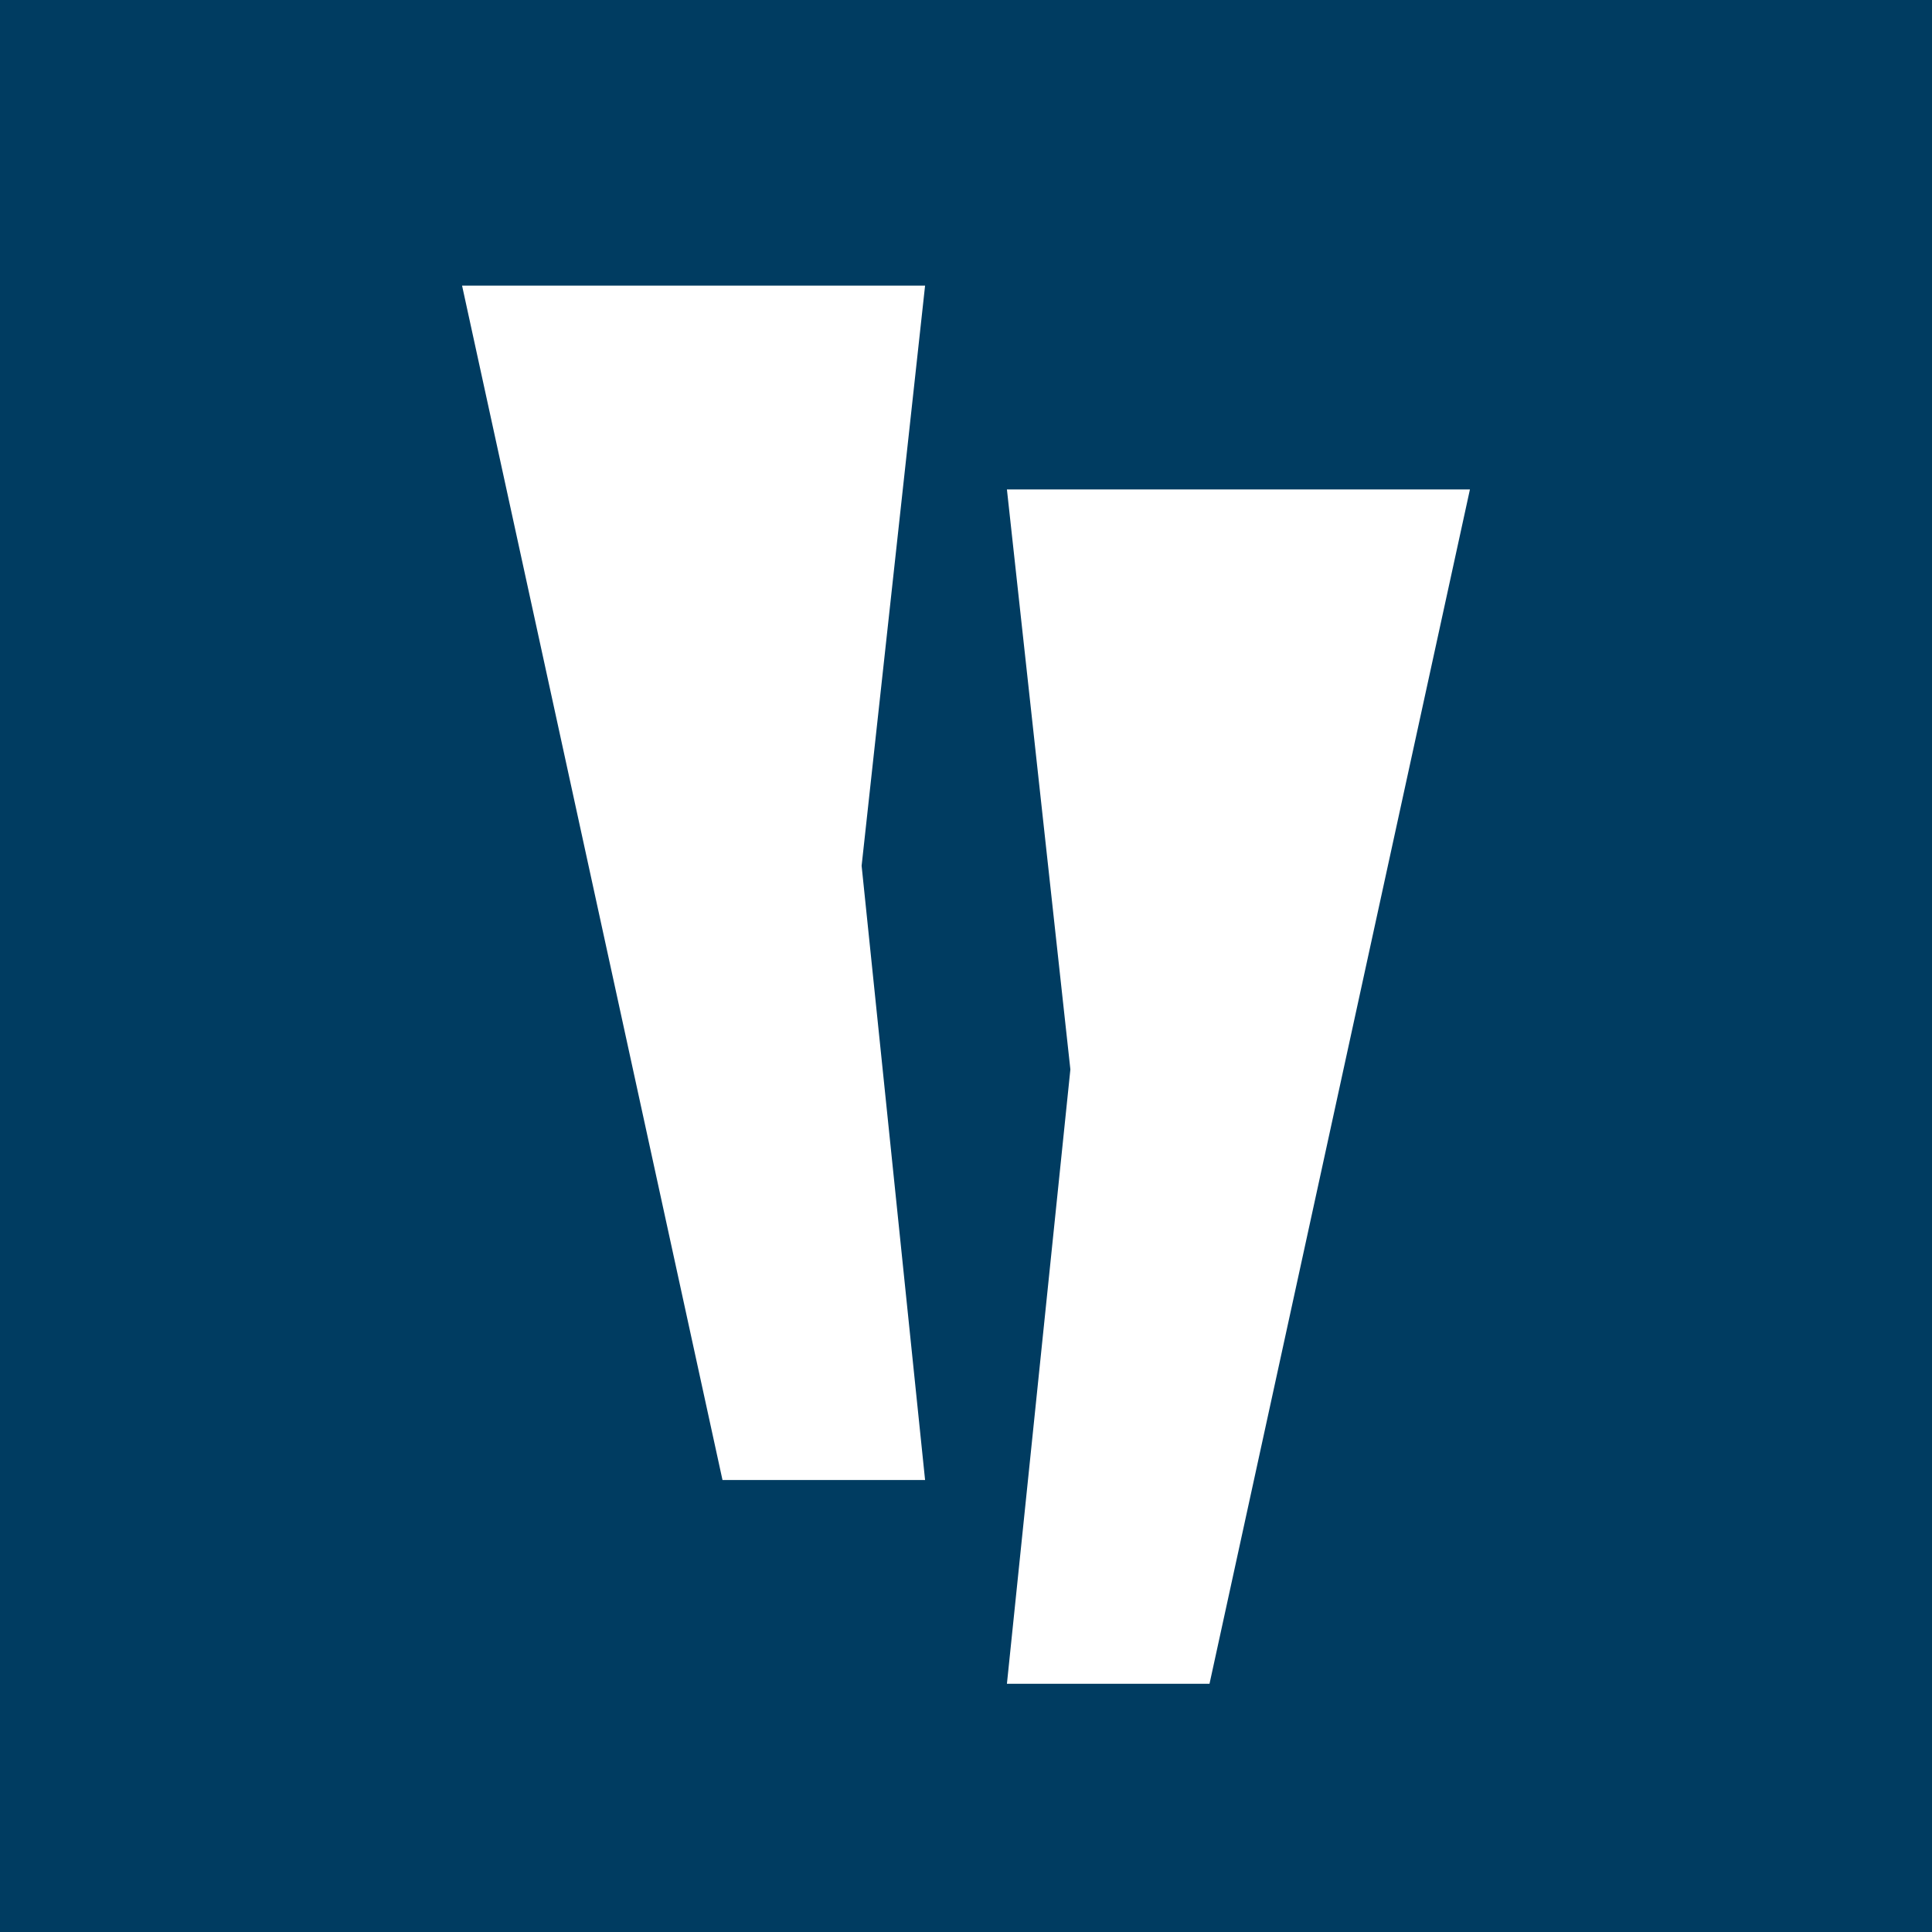 <?xml version="1.0" encoding="UTF-8"?>
<svg data-bbox="-3.09 -3.09 150.17 150.17" viewBox="0 0 144 144" xmlns="http://www.w3.org/2000/svg" data-type="color">
    <rect x="0" y="0" width="144" height="144" fill="#808080" stroke="none"/>
    <g>
        <path fill="#003c61" d="M147.08-3.09v150.17H-3.09V-3.09h150.17z" data-color="1"/>
        <path fill="#ffffff" d="M68.71 21.29H34.44l19.41 89.02h15.1l-4.73-45.78 4.73-43.24h-.24z" data-color="2"/>
        <path fill="#ffffff" d="M75.29 36.48h-.24l4.73 43.23-4.73 45.79h15.1l19.41-89.02H75.29z" data-color="2"/>
    </g>
</svg>

